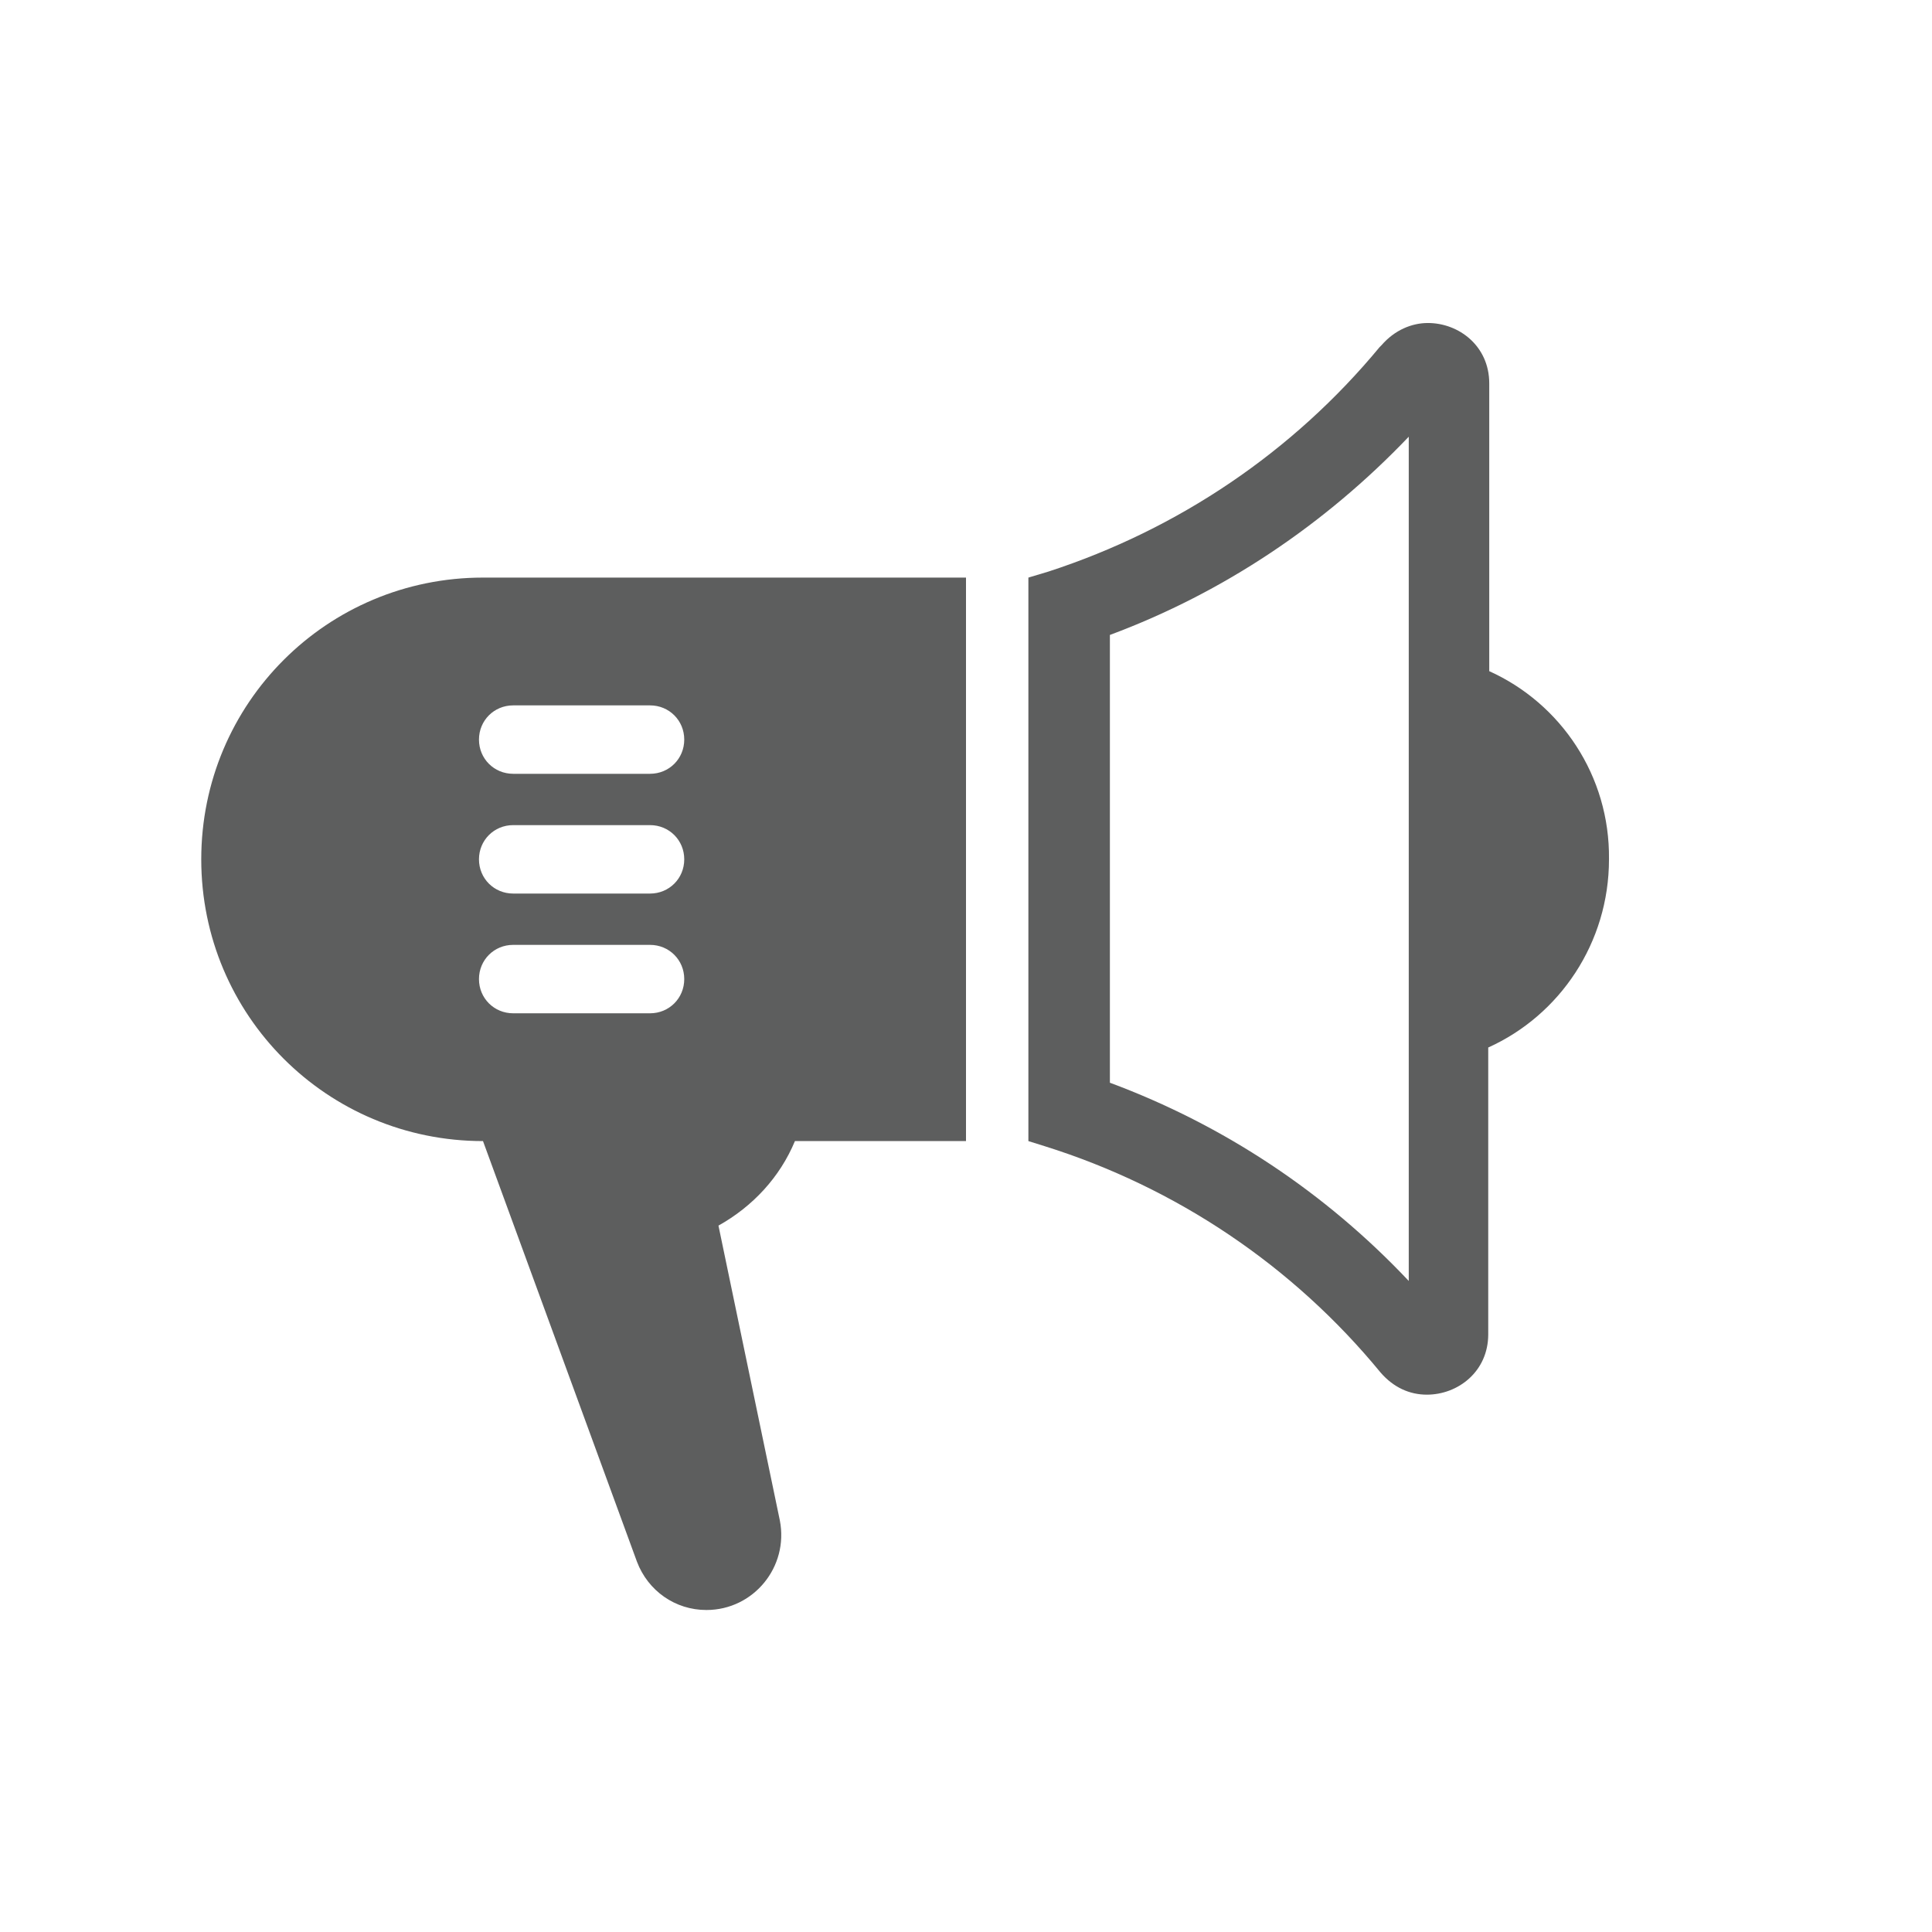 <svg version="1.1" id="Layer_2" xmlns="http://www.w3.org/2000/svg" xmlns:xlink="http://www.w3.org/1999/xlink" x="0px" y="0px" viewBox="0 0 192 192" style="enable-background:new 0 0 192 192;" xml:space="preserve" fit="" height="100%" width="100%" preserveAspectRatio="xMidYMid meet" focusable="false">
<style type="text/css">
	.st0{fill:#5D5E5E;}
</style>
<g>
	<path class="st0" d="M20,85.4L20,85.4c0,15.5,12.5,28,28,28l15.3,41.8c1.1,2.9,3.8,4.8,6.9,4.8c4.7,0,8.2-4.3,7.3-8.9l-6.1-29.3
		c3.4-1.9,6.1-4.8,7.6-8.4h17v-56H48C32.5,57.4,20,69.9,20,85.4z M64.6,100.7H51c-1.9,0-3.4-1.5-3.4-3.4c0-1.9,1.5-3.4,3.4-3.4h13.6
		c1.9,0,3.4,1.5,3.4,3.4C68,99.2,66.5,100.7,64.6,100.7z M64.6,88.8H51c-1.9,0-3.4-1.5-3.4-3.4c0-1.9,1.5-3.4,3.4-3.4h13.6
		c1.9,0,3.4,1.5,3.4,3.4C68,87.3,66.5,88.8,64.6,88.8z M51,70.1h13.6c1.9,0,3.4,1.5,3.4,3.4c0,1.9-1.5,3.4-3.4,3.4H51
		c-1.9,0-3.4-1.5-3.4-3.4C47.6,71.6,49.1,70.1,51,70.1z"></path>
	<path class="st0" d="M148,66.7V38.1c0-3.7-3-6-6.1-6c-1.6,0-3.3,0.7-4.6,2.2l-0.2,0.2c-8.6,10.4-20,18.1-32.9,22.3l-2,0.6v56
		l1.6,0.5c13.1,4.1,24.7,11.9,33.4,22.5l0,0c1.3,1.5,2.9,2.2,4.6,2.2c3.1,0,6.1-2.3,6.1-6v-28.5c7.1-3.2,12-10.4,12-18.7
		C160,77.1,155.1,69.9,148,66.7z M140,127.3c-8.3-8.8-18.4-15.5-29.7-19.7V63.1c11.3-4.2,21.4-11,29.7-19.7V127.3z"></path>
</g>
</svg>